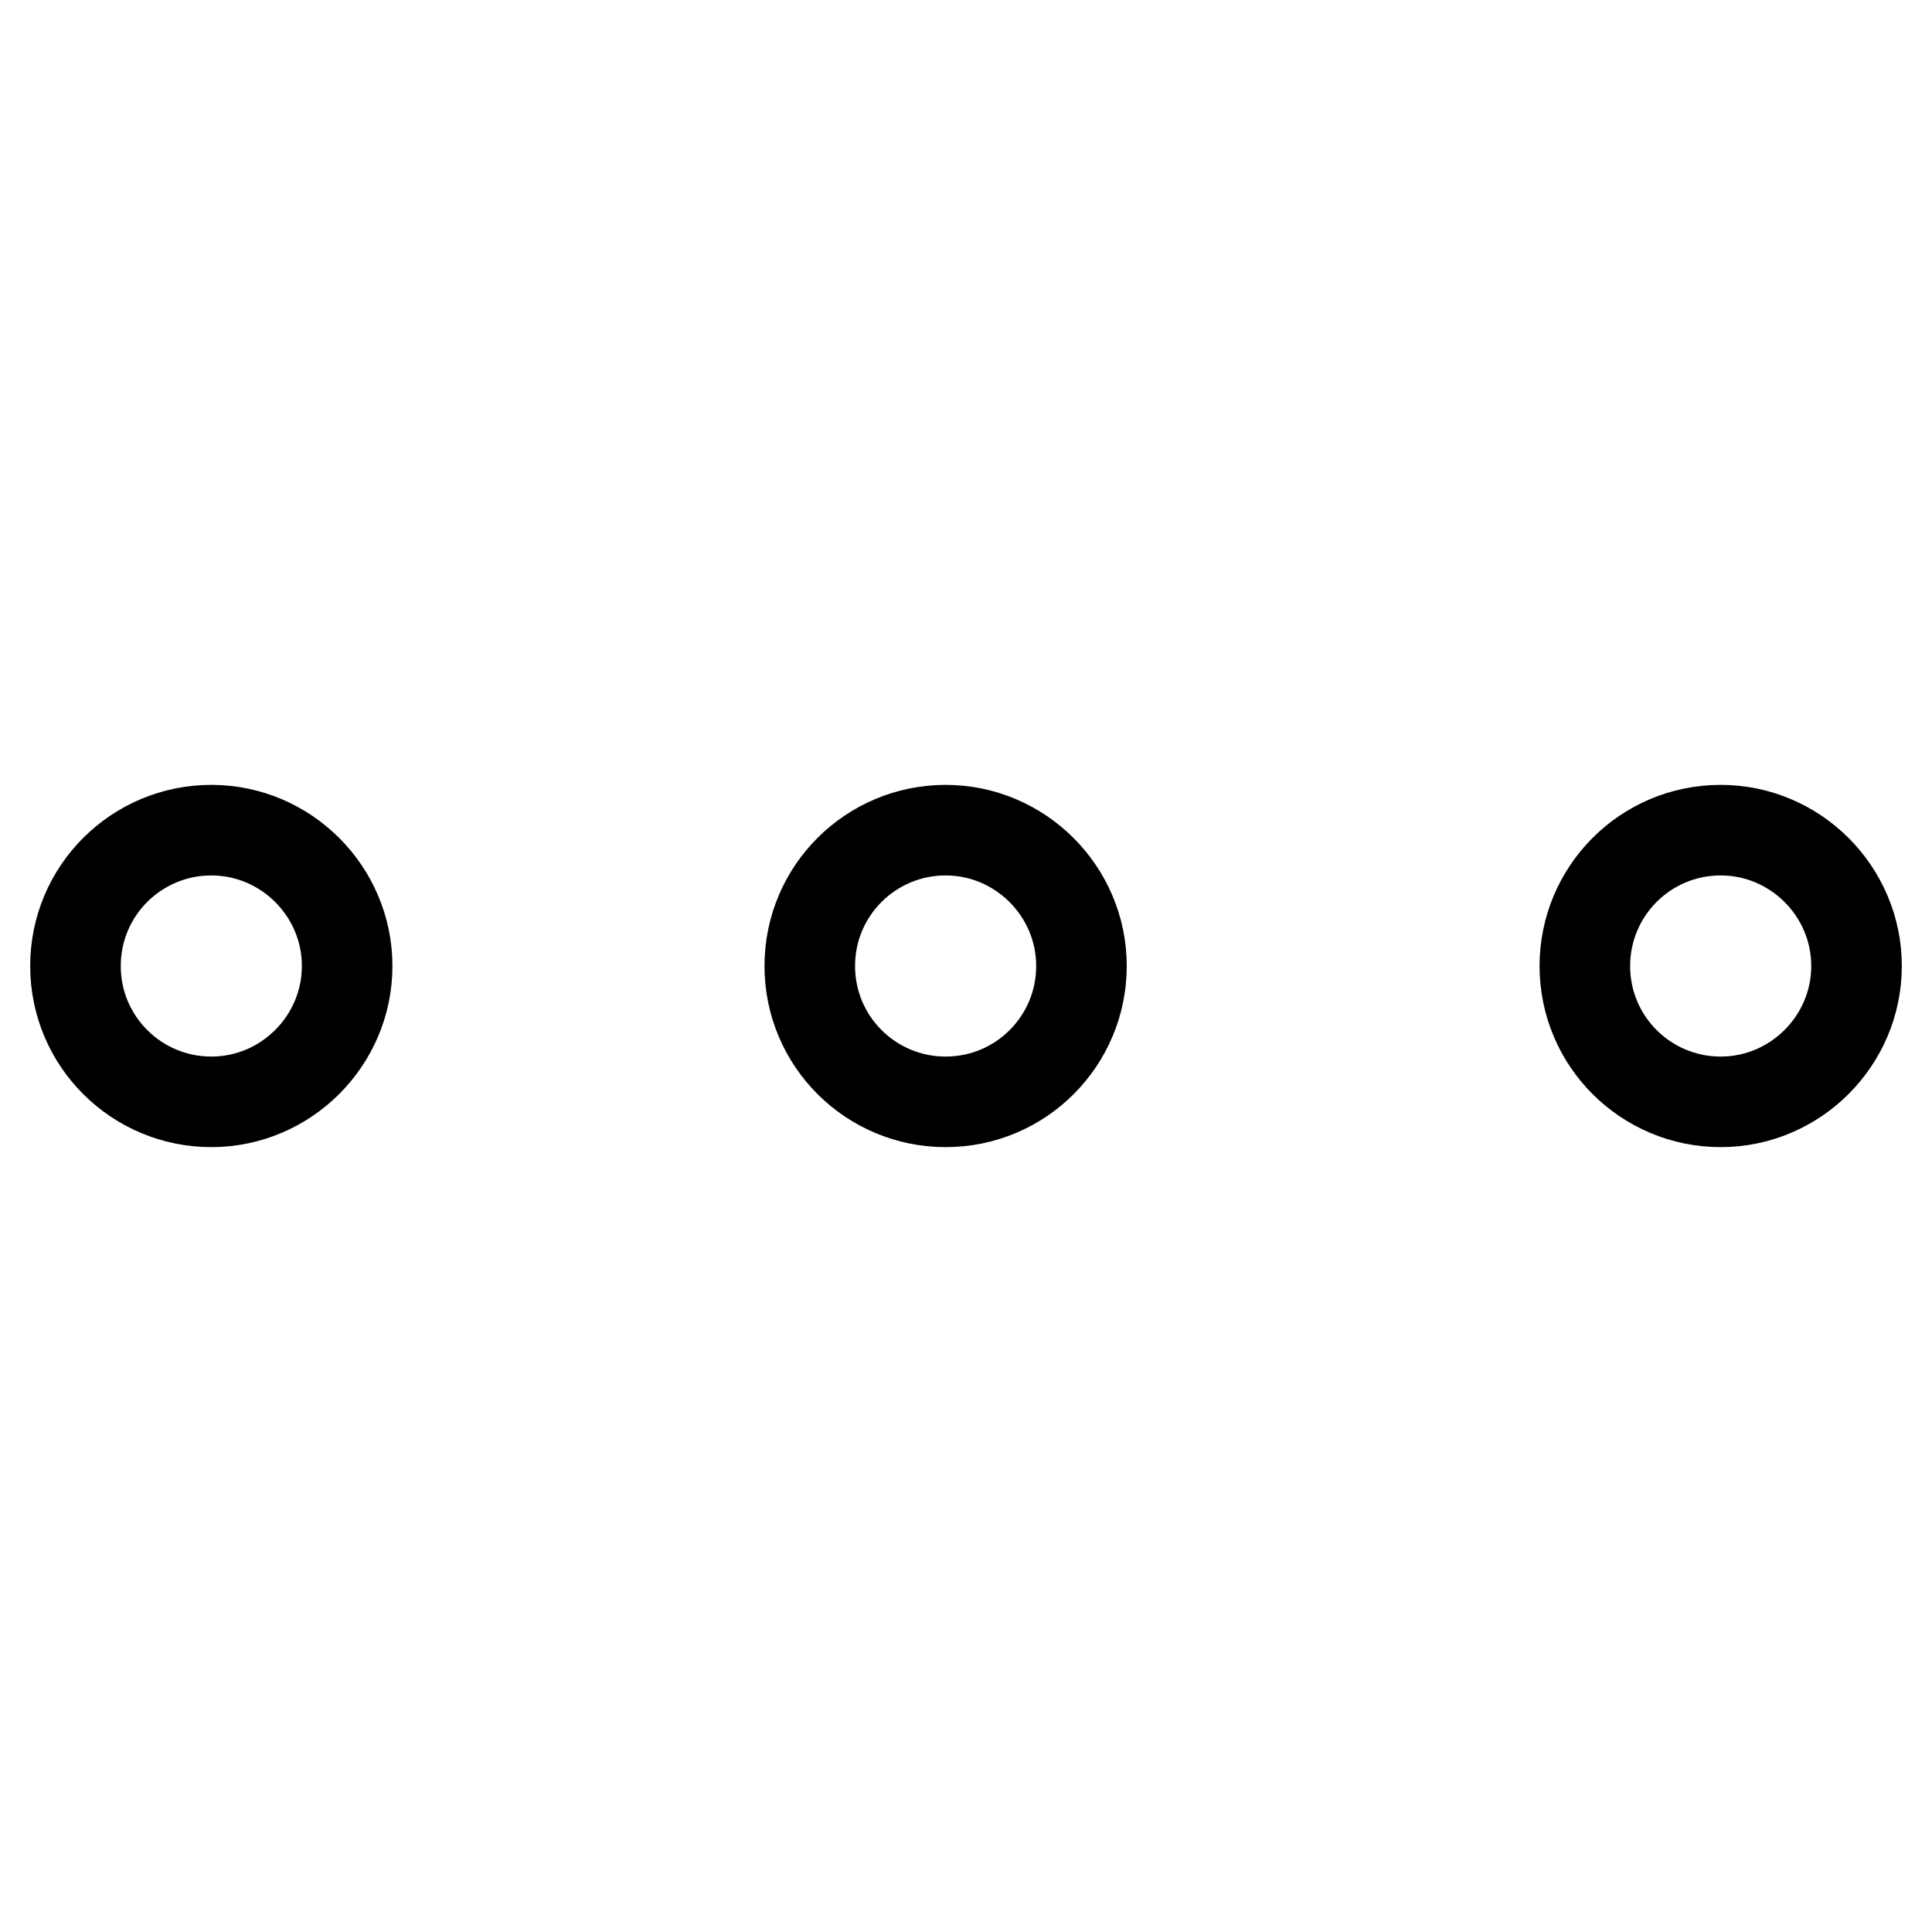 <?xml version="1.0" encoding="utf-8"?>
<!-- Svg Vector Icons : http://www.onlinewebfonts.com/icon -->
<!DOCTYPE svg PUBLIC "-//W3C//DTD SVG 1.1//EN" "http://www.w3.org/Graphics/SVG/1.1/DTD/svg11.dtd">
<svg version="1.1" xmlns="http://www.w3.org/2000/svg" xmlns:xlink="http://www.w3.org/1999/xlink" x="0px" y="0px" viewBox="0 0 256 256" enable-background="new 0 0 256 256" xml:space="preserve">
<g> <path stroke-width="12" fill-opacity="0" stroke="#000000"  d="M10,128c0,10,8.1,18,18,18s18-8.1,18-18c0-9.9-8.1-18-18-18C18.1,110,10,118,10,128C10,128,10,128,10,128z" /> <path stroke-width="12" fill-opacity="0" stroke="#000000"  d="M107.3,128c0,10,8.1,18,18,18c10,0,18-8.1,18-18c0-9.9-8.1-18-18-18C115.4,110,107.3,118,107.3,128 C107.3,128,107.3,128,107.3,128z"/> <path stroke-width="12" fill-opacity="0" stroke="#000000"  d="M210,128c0,10,8.1,18,18,18c9.9,0,18-8.1,18-18c0-9.9-8.1-18-18-18C218,110,210,118.1,210,128z"/></g>
</svg>
